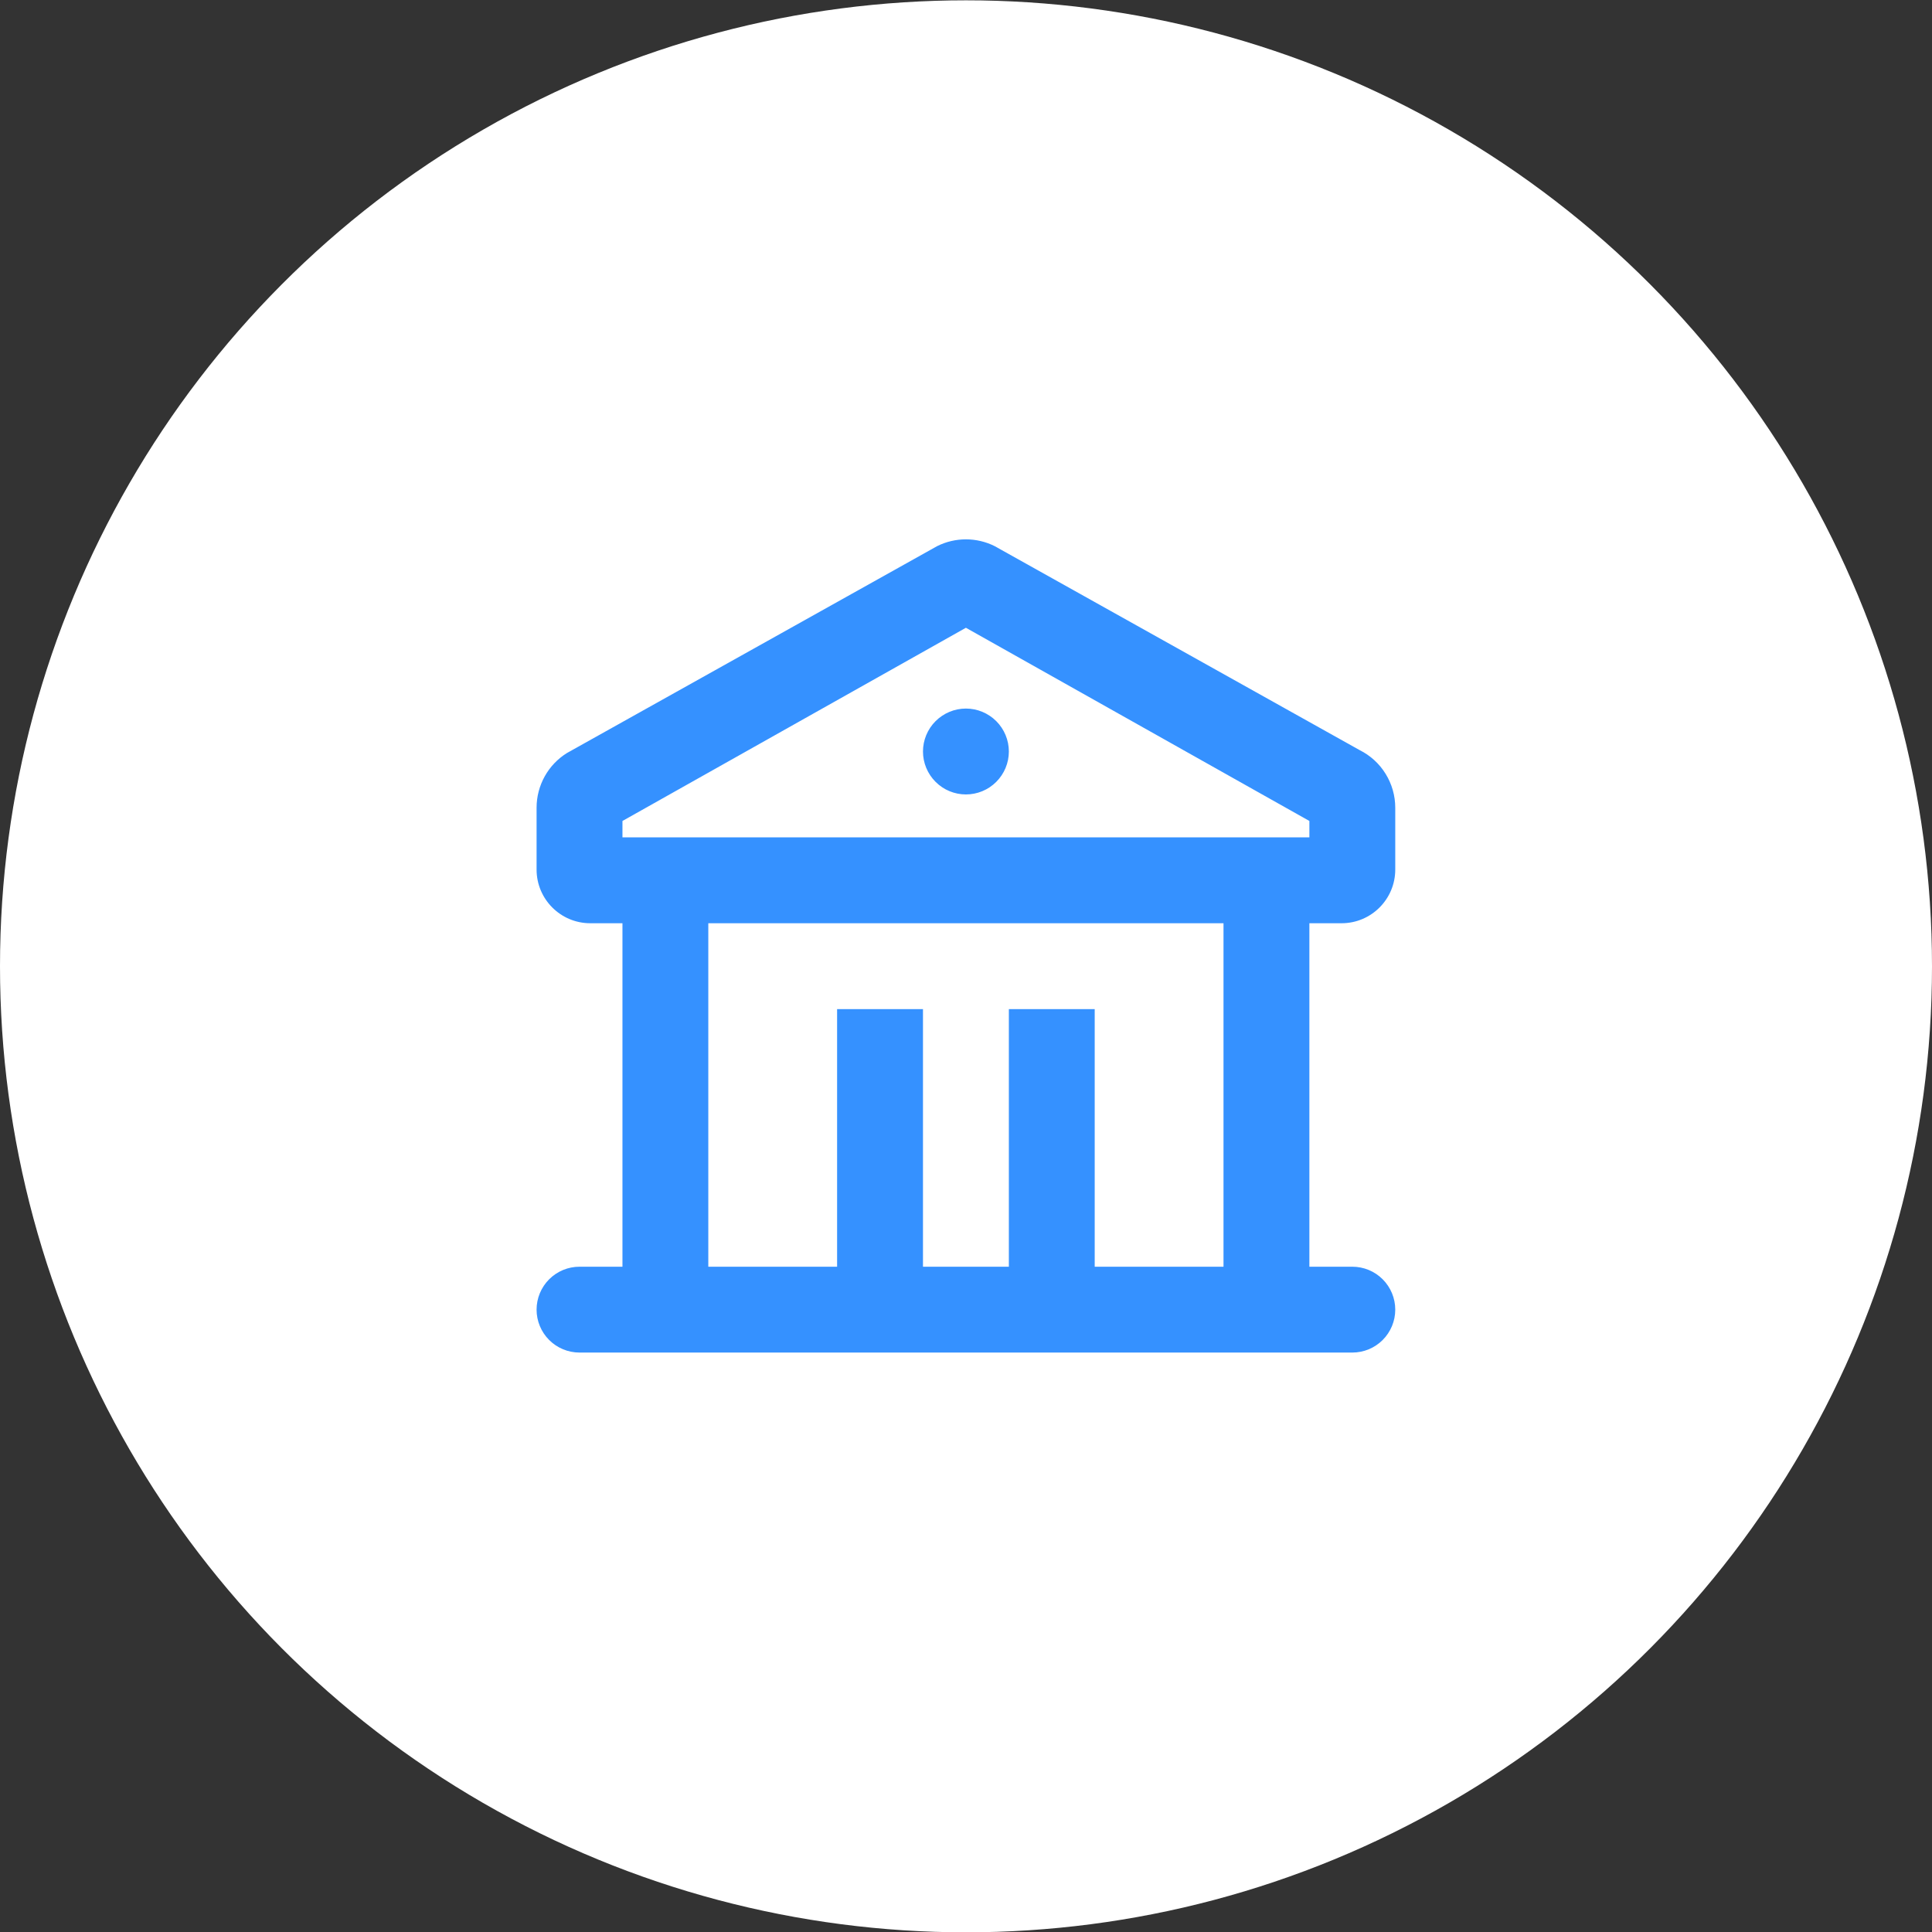<svg width="60" height="60" viewBox="0 0 60 60" fill="none" xmlns="http://www.w3.org/2000/svg">
<rect x="0" y="0" width="60" height="60" fill="#333333" stroke="none"/>
<circle cx="30" cy="30.01" r="30" fill="white"/>
<g clip-path="url(#clip0_14667_23927)">
<path d="M30.891 16.961L42.224 23.295C42.557 23.461 42.837 23.716 43.032 24.033C43.227 24.349 43.331 24.713 43.331 25.085V27.005C43.331 27.925 42.584 28.672 41.664 28.672H40.664V39.339H41.997C42.351 39.339 42.69 39.479 42.94 39.729C43.19 39.979 43.331 40.318 43.331 40.672C43.331 41.026 43.19 41.365 42.94 41.615C42.69 41.865 42.351 42.005 41.997 42.005H17.997C17.644 42.005 17.305 41.865 17.055 41.615C16.805 41.365 16.664 41.026 16.664 40.672C16.664 40.318 16.805 39.979 17.055 39.729C17.305 39.479 17.644 39.339 17.997 39.339H19.331V28.672H18.331C17.411 28.672 16.664 27.925 16.664 27.005V25.085C16.664 24.389 17.024 23.749 17.605 23.387L29.103 16.961C29.381 16.822 29.687 16.75 29.997 16.75C30.308 16.75 30.613 16.822 30.891 16.961ZM37.997 28.672H21.997V39.339H25.997V31.339H28.664V39.339H31.331V31.339H33.997V39.339H37.997V28.672ZM29.997 19.496L19.331 25.496V26.005H40.664V25.496L29.997 19.496ZM29.997 22.005C30.351 22.005 30.69 22.146 30.94 22.396C31.19 22.646 31.331 22.985 31.331 23.339C31.331 23.692 31.19 24.031 30.94 24.281C30.69 24.532 30.351 24.672 29.997 24.672C29.644 24.672 29.305 24.532 29.055 24.281C28.805 24.031 28.664 23.692 28.664 23.339C28.664 22.985 28.805 22.646 29.055 22.396C29.305 22.146 29.644 22.005 29.997 22.005Z" fill="#3591FF"/>
</g>
<defs>
<clipPath id="clip0_14667_23927">
<rect width="32" height="32" fill="white" transform="translate(14 14.006)"/>
</clipPath>
</defs>
</svg>
